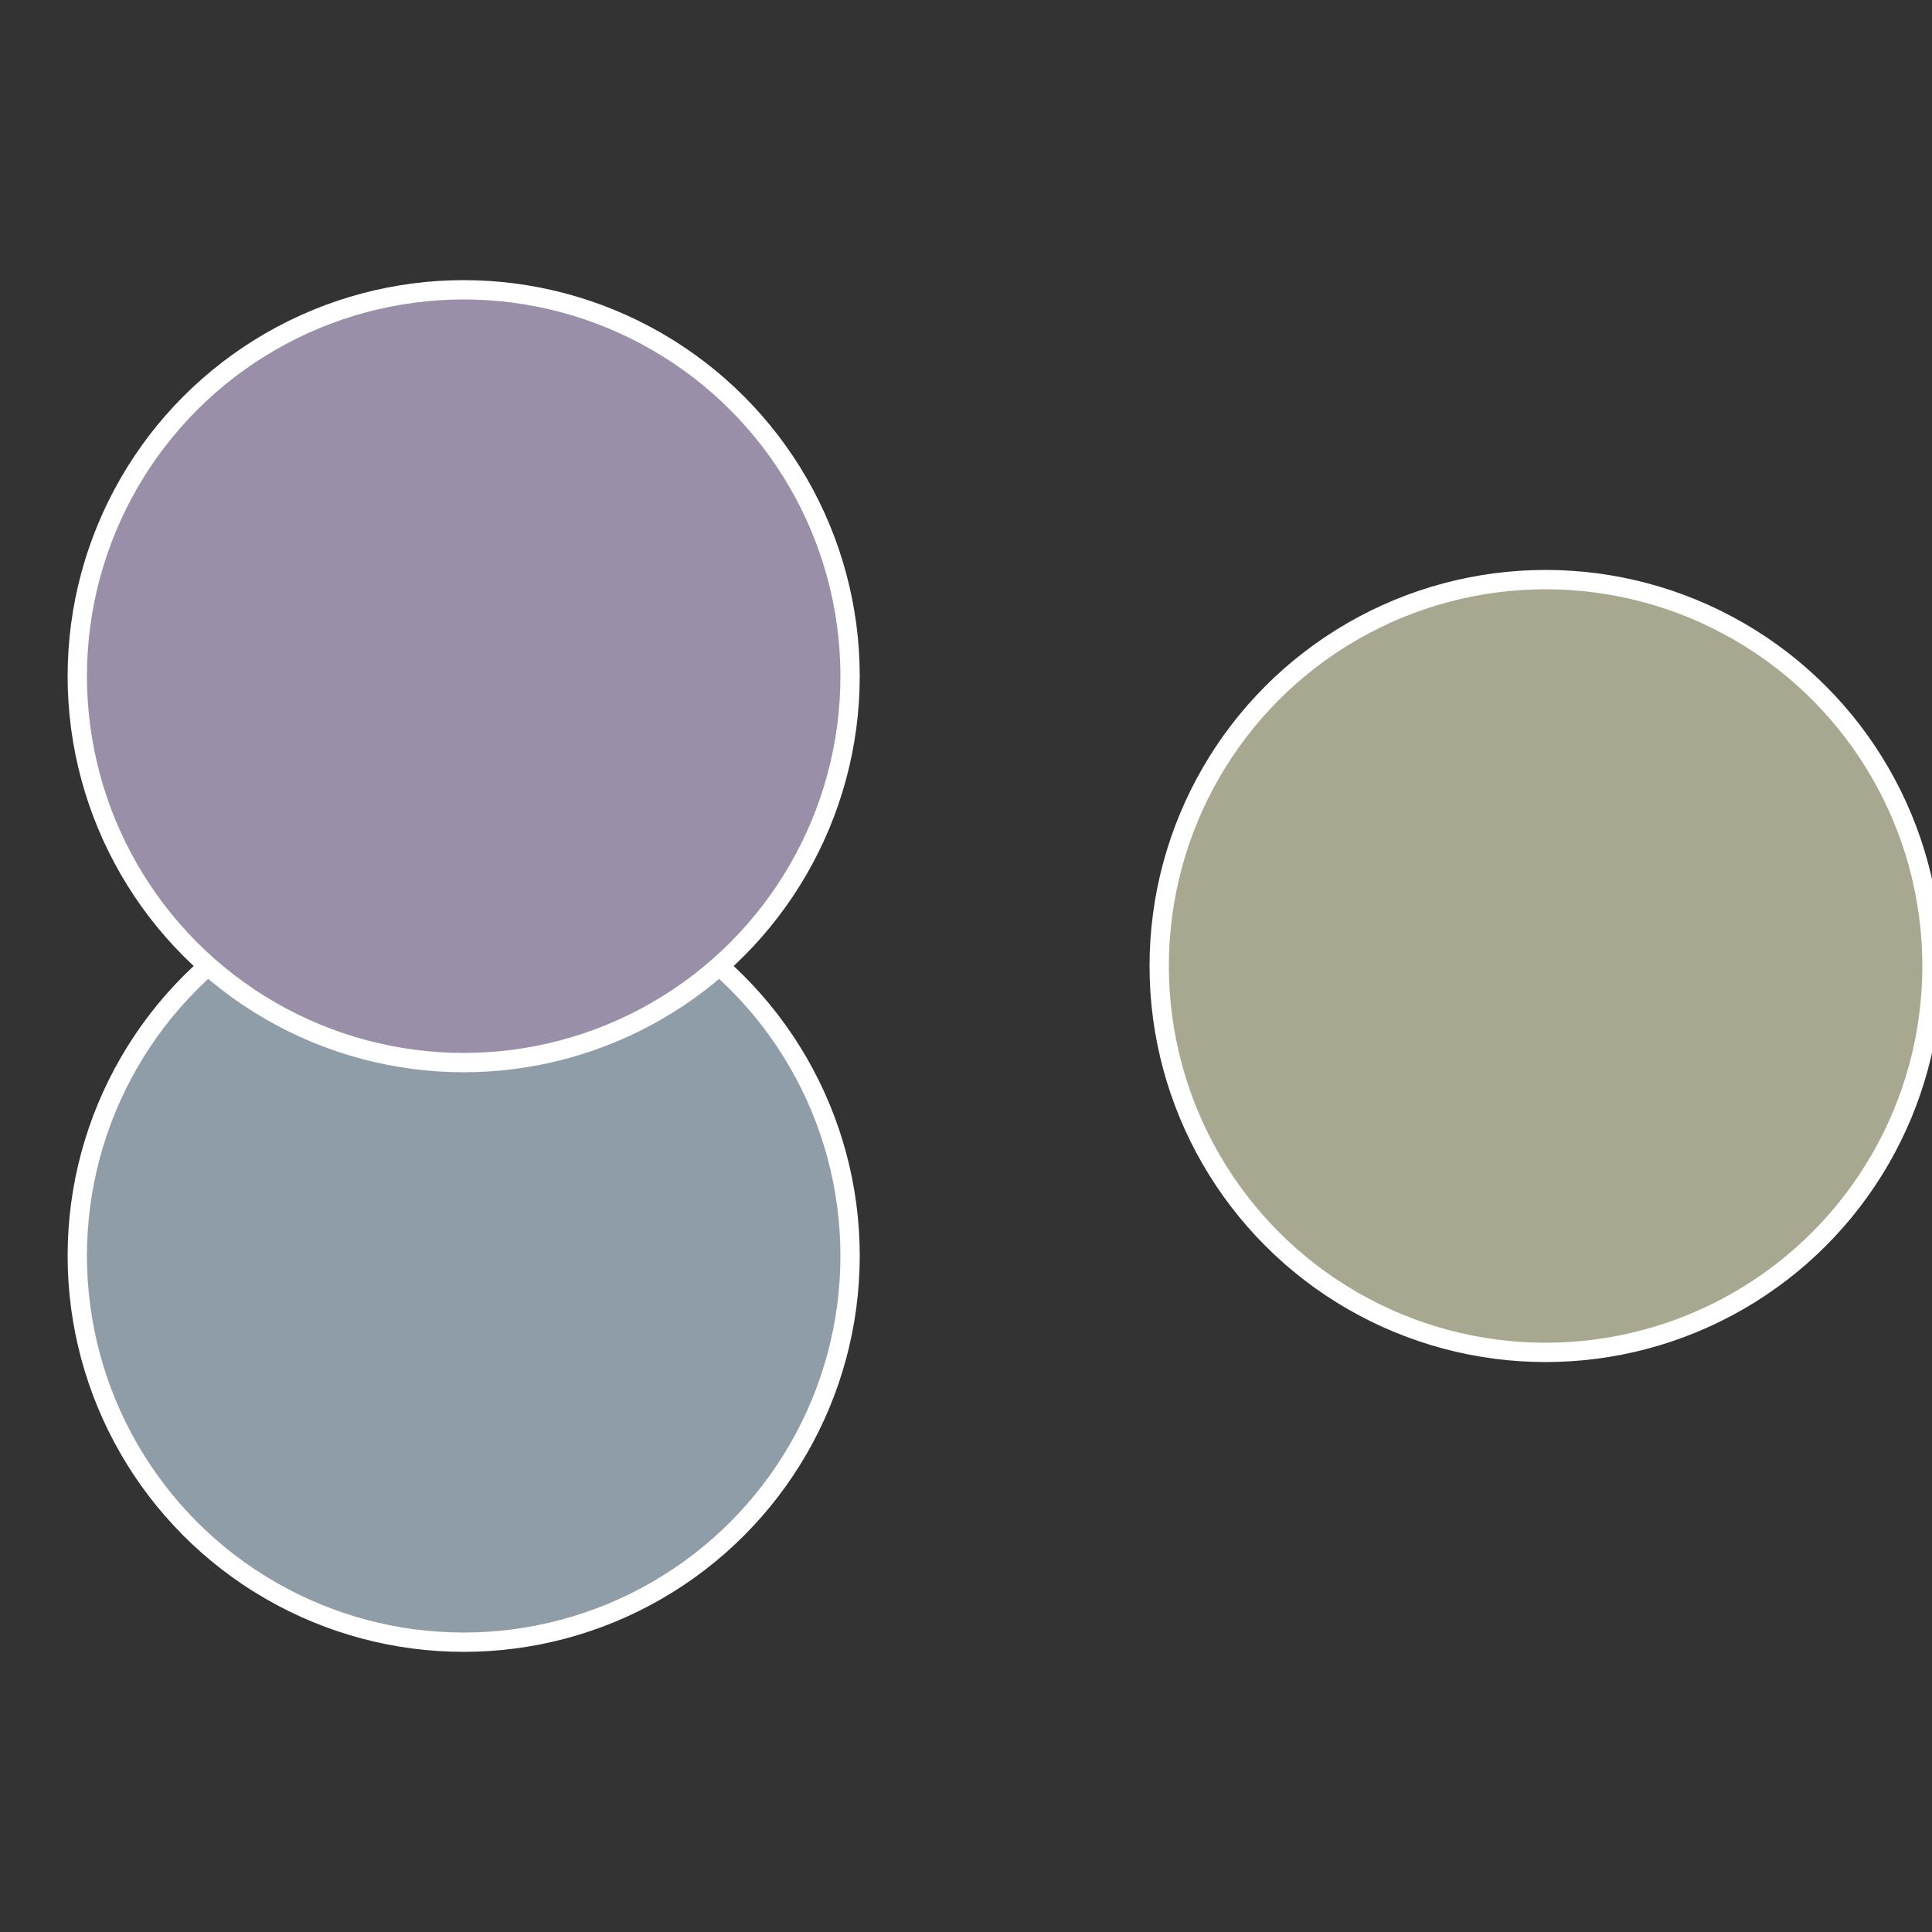 <?xml version="1.0" standalone="no"?>
<svg width="500" height="500" viewBox="-1 -1 2 2" xmlns="http://www.w3.org/2000/svg">
 
                <rect x="-1" y="-1" width="2" height="2" fill="#333333" stroke="none"/>
 
                <circle cx="0.6" cy="0" r="0.4" fill="#a8a78f" stroke="#fff" stroke-width="1%" />
             
                <circle cx="-0.52" cy="0.3" r="0.4" fill="#8f9da8" stroke="#fff" stroke-width="1%" />
             
                <circle cx="-0.52" cy="-0.3" r="0.4" fill="#9a8fa8" stroke="#fff" stroke-width="1%" />
            </svg>
